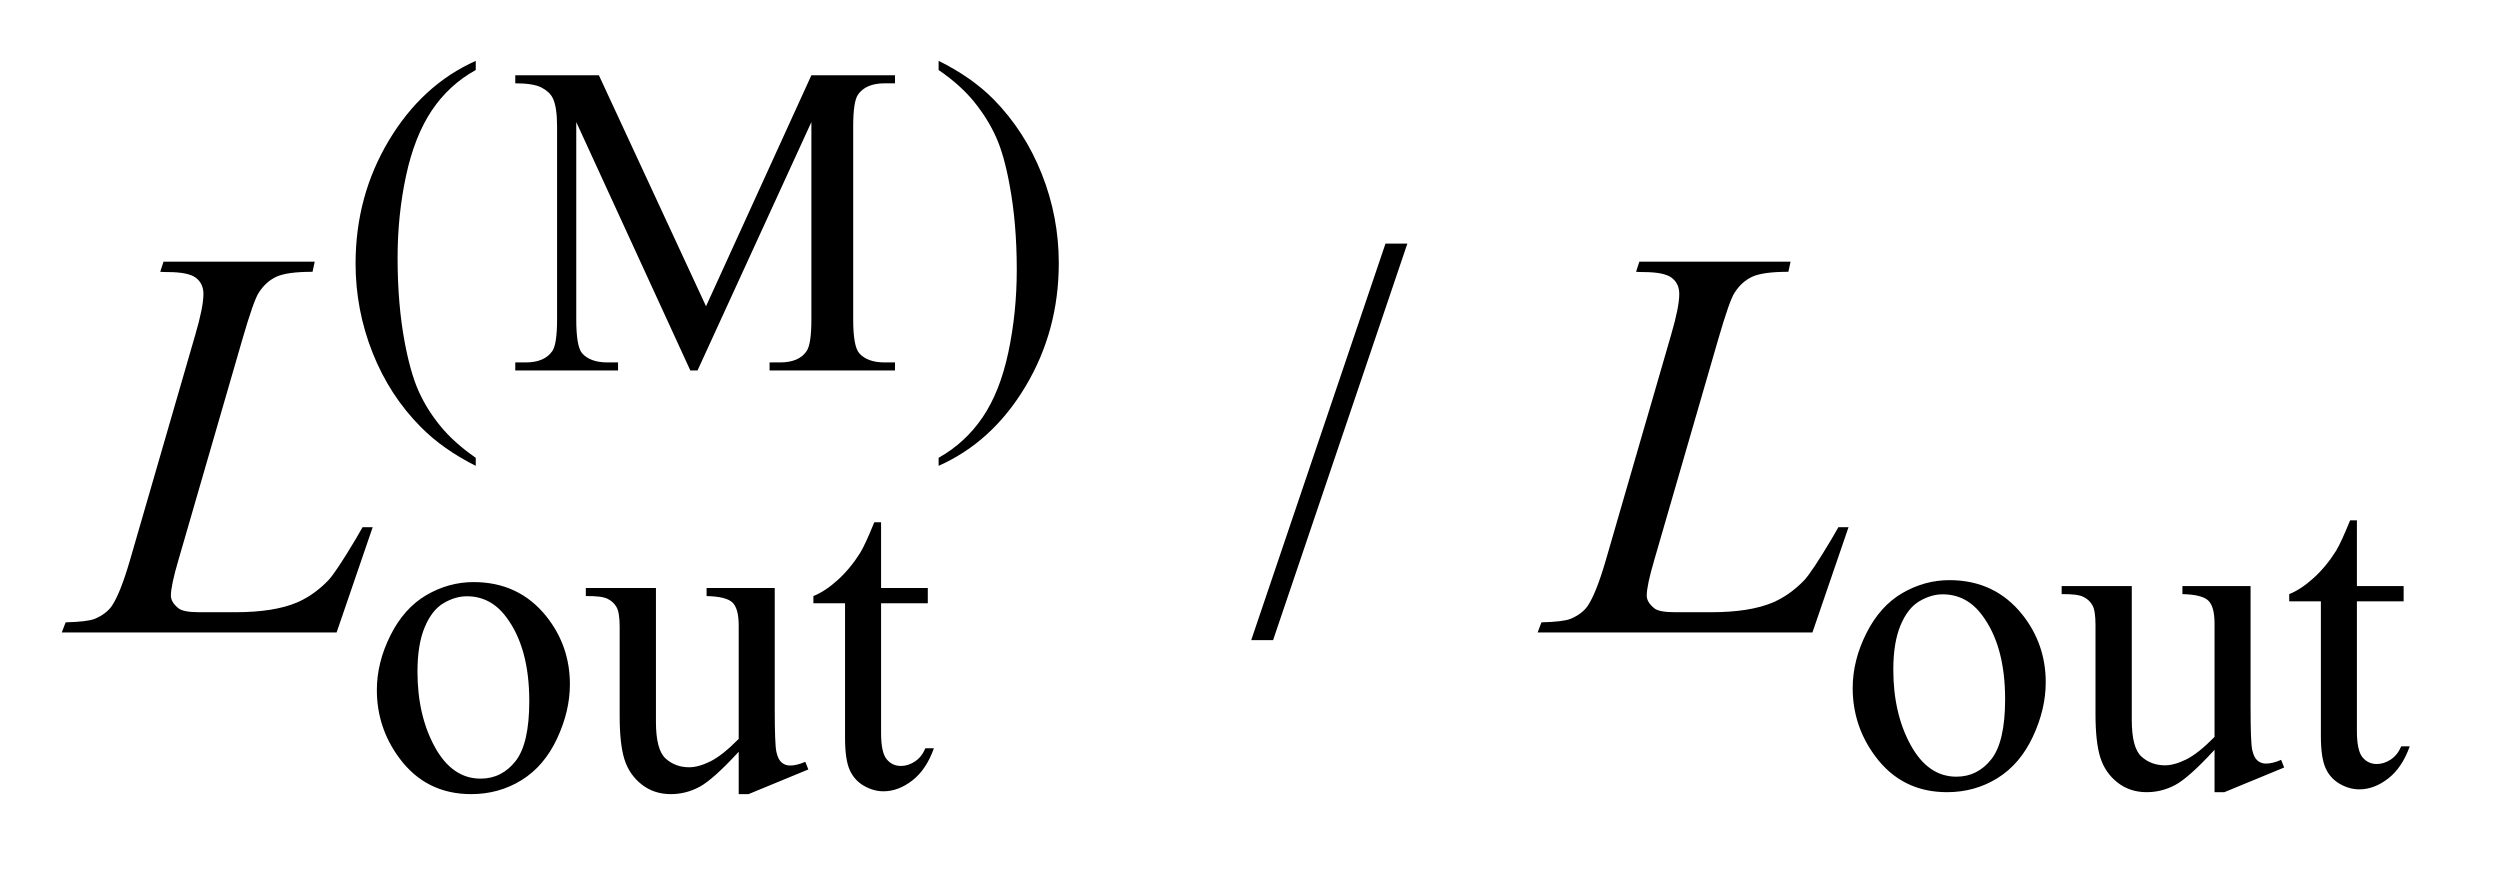 <?xml version="1.0" encoding="UTF-8"?>
<!DOCTYPE svg PUBLIC '-//W3C//DTD SVG 1.0//EN'
          'http://www.w3.org/TR/2001/REC-SVG-20010904/DTD/svg10.dtd'>
<svg stroke-dasharray="none" shape-rendering="auto" xmlns="http://www.w3.org/2000/svg" font-family="'Dialog'" text-rendering="auto" width="63" fill-opacity="1" color-interpolation="auto" color-rendering="auto" preserveAspectRatio="xMidYMid meet" font-size="12px" viewBox="0 0 63 22" fill="black" xmlns:xlink="http://www.w3.org/1999/xlink" stroke="black" image-rendering="auto" stroke-miterlimit="10" stroke-linecap="square" stroke-linejoin="miter" font-style="normal" stroke-width="1" height="22" stroke-dashoffset="0" font-weight="normal" stroke-opacity="1"
><!--Generated by the Batik Graphics2D SVG Generator--><defs id="genericDefs"
  /><g
  ><defs id="defs1"
    ><clipPath clipPathUnits="userSpaceOnUse" id="clipPath1"
      ><path d="M0.838 1.826 L40.633 1.826 L40.633 15.621 L0.838 15.621 L0.838 1.826 Z"
      /></clipPath
      ><clipPath clipPathUnits="userSpaceOnUse" id="clipPath2"
      ><path d="M26.77 58.348 L26.77 499.089 L1298.183 499.089 L1298.183 58.348 Z"
      /></clipPath
    ></defs
    ><g transform="scale(1.576,1.576) translate(-0.838,-1.826) matrix(0.031,0,0,0.031,0,0)"
    ><path d="M272.422 295.031 L272.422 299.188 Q255.469 290.656 244.125 279.203 Q227.953 262.922 219.188 240.797 Q210.438 218.672 210.438 194.859 Q210.438 160.047 227.609 131.359 Q244.797 102.656 272.422 90.297 L272.422 95.016 Q258.609 102.656 249.734 115.906 Q240.875 129.156 236.484 149.484 Q232.109 169.812 232.109 191.938 Q232.109 215.969 235.812 235.625 Q238.734 251.125 242.891 260.5 Q247.047 269.875 254.062 278.516 Q261.078 287.172 272.422 295.031 ZM383.109 250 L324.266 121.859 L324.266 223.609 Q324.266 237.641 327.297 241.125 Q331.453 245.844 340.438 245.844 L345.828 245.844 L345.828 250 L292.812 250 L292.812 245.844 L298.203 245.844 Q307.875 245.844 311.906 240 Q314.375 236.406 314.375 223.609 L314.375 124.109 Q314.375 114 312.141 109.5 Q310.562 106.25 306.344 104.062 Q302.141 101.875 292.812 101.875 L292.812 97.719 L335.938 97.719 L391.203 216.875 L445.547 97.719 L488.672 97.719 L488.672 101.875 L483.406 101.875 Q473.625 101.875 469.594 107.703 Q467.109 111.297 467.109 124.109 L467.109 223.609 Q467.109 237.641 470.266 241.125 Q474.422 245.844 483.406 245.844 L488.672 245.844 L488.672 250 L423.984 250 L423.984 245.844 L429.375 245.844 Q439.156 245.844 443.078 240 Q445.547 236.406 445.547 223.609 L445.547 121.859 L386.812 250 L383.109 250 ZM511.172 95.016 L511.172 90.297 Q528.234 98.719 539.578 110.188 Q555.641 126.578 564.391 148.656 Q573.156 170.719 573.156 194.641 Q573.156 229.453 556.031 258.141 Q538.906 286.844 511.172 299.188 L511.172 295.031 Q524.984 287.281 533.906 274.078 Q542.844 260.891 547.156 240.516 Q551.484 220.125 551.484 198 Q551.484 174.078 547.781 154.312 Q544.969 138.812 540.75 129.5 Q536.547 120.172 529.578 111.531 Q522.625 102.875 511.172 95.016 Z" stroke="none" clip-path="url(#clipPath2)"
    /></g
    ><g transform="matrix(0.049,0,0,0.049,-1.32,-2.878)"
    ><path d="M1029.5 357.094 Q1052.859 357.094 1067.016 374.844 Q1079.031 390 1079.031 409.656 Q1079.031 423.469 1072.406 437.625 Q1065.781 451.766 1054.156 458.953 Q1042.531 466.141 1028.266 466.141 Q1005.016 466.141 991.312 447.609 Q979.75 432 979.75 412.578 Q979.75 398.422 986.766 384.438 Q993.781 370.453 1005.234 363.781 Q1016.703 357.094 1029.5 357.094 ZM1026.016 364.391 Q1020.062 364.391 1014.047 367.938 Q1008.047 371.469 1004.344 380.344 Q1000.641 389.219 1000.641 403.141 Q1000.641 425.609 1009.562 441.891 Q1018.5 458.172 1033.094 458.172 Q1043.984 458.172 1051.062 449.188 Q1058.141 440.203 1058.141 418.297 Q1058.141 390.906 1046.344 375.172 Q1038.375 364.391 1026.016 364.391 ZM1184.375 360.125 L1184.375 422.453 Q1184.375 440.312 1185.203 444.297 Q1186.047 448.281 1187.906 449.859 Q1189.766 451.438 1192.234 451.438 Q1195.719 451.438 1200.094 449.516 L1201.656 453.453 L1170.891 466.141 L1165.844 466.141 L1165.844 444.359 Q1152.594 458.734 1145.625 462.438 Q1138.656 466.141 1130.906 466.141 Q1122.266 466.141 1115.922 461.156 Q1109.578 456.156 1107.094 448.297 Q1104.625 440.422 1104.625 426.047 L1104.625 380.125 Q1104.625 372.812 1103.047 370.016 Q1101.484 367.203 1098.391 365.688 Q1095.312 364.172 1087.219 364.281 L1087.219 360.125 L1123.281 360.125 L1123.281 428.969 Q1123.281 443.344 1128.266 447.844 Q1133.266 452.328 1140.344 452.328 Q1145.172 452.328 1151.297 449.297 Q1157.422 446.266 1165.844 437.734 L1165.844 379.438 Q1165.844 370.688 1162.641 367.609 Q1159.438 364.516 1149.328 364.281 L1149.328 360.125 L1184.375 360.125 ZM1239.062 326.328 L1239.062 360.125 L1263.094 360.125 L1263.094 367.984 L1239.062 367.984 L1239.062 434.703 Q1239.062 444.688 1241.922 448.172 Q1244.781 451.656 1249.281 451.656 Q1252.984 451.656 1256.469 449.359 Q1259.953 447.047 1261.859 442.562 L1266.234 442.562 Q1262.312 453.562 1255.125 459.125 Q1247.938 464.688 1240.297 464.688 Q1235.125 464.688 1230.188 461.828 Q1225.25 458.953 1222.891 453.625 Q1220.531 448.281 1220.531 437.172 L1220.531 367.984 L1204.25 367.984 L1204.25 364.281 Q1210.422 361.812 1216.875 355.922 Q1223.344 350.016 1228.391 341.938 Q1230.969 337.672 1235.578 326.328 L1239.062 326.328 Z" stroke="none" clip-path="url(#clipPath2)"
    /></g
    ><g transform="matrix(0.049,0,0,0.049,-1.32,-2.878)"
    ><path d="M270.5 358.094 Q293.859 358.094 308.016 375.844 Q320.031 391 320.031 410.656 Q320.031 424.469 313.406 438.625 Q306.781 452.766 295.156 459.953 Q283.531 467.141 269.266 467.141 Q246.016 467.141 232.312 448.609 Q220.75 433 220.75 413.578 Q220.75 399.422 227.766 385.438 Q234.781 371.453 246.234 364.781 Q257.703 358.094 270.5 358.094 ZM267.016 365.391 Q261.062 365.391 255.047 368.938 Q249.047 372.469 245.344 381.344 Q241.641 390.219 241.641 404.141 Q241.641 426.609 250.562 442.891 Q259.5 459.172 274.094 459.172 Q284.984 459.172 292.062 450.188 Q299.141 441.203 299.141 419.297 Q299.141 391.906 287.344 376.172 Q279.375 365.391 267.016 365.391 ZM425.375 361.125 L425.375 423.453 Q425.375 441.312 426.203 445.297 Q427.047 449.281 428.906 450.859 Q430.766 452.438 433.234 452.438 Q436.719 452.438 441.094 450.516 L442.656 454.453 L411.891 467.141 L406.844 467.141 L406.844 445.359 Q393.594 459.734 386.625 463.438 Q379.656 467.141 371.906 467.141 Q363.266 467.141 356.922 462.156 Q350.578 457.156 348.094 449.297 Q345.625 441.422 345.625 427.047 L345.625 381.125 Q345.625 373.812 344.047 371.016 Q342.484 368.203 339.391 366.688 Q336.312 365.172 328.219 365.281 L328.219 361.125 L364.281 361.125 L364.281 429.969 Q364.281 444.344 369.266 448.844 Q374.266 453.328 381.344 453.328 Q386.172 453.328 392.297 450.297 Q398.422 447.266 406.844 438.734 L406.844 380.438 Q406.844 371.688 403.641 368.609 Q400.438 365.516 390.328 365.281 L390.328 361.125 L425.375 361.125 ZM480.062 327.328 L480.062 361.125 L504.094 361.125 L504.094 368.984 L480.062 368.984 L480.062 435.703 Q480.062 445.688 482.922 449.172 Q485.781 452.656 490.281 452.656 Q493.984 452.656 497.469 450.359 Q500.953 448.047 502.859 443.562 L507.234 443.562 Q503.312 454.562 496.125 460.125 Q488.938 465.688 481.297 465.688 Q476.125 465.688 471.188 462.828 Q466.25 459.953 463.891 454.625 Q461.531 449.281 461.531 438.172 L461.531 368.984 L445.25 368.984 L445.25 365.281 Q451.422 362.812 457.875 356.922 Q464.344 351.016 469.391 342.938 Q471.969 338.672 476.578 327.328 L480.062 327.328 Z" stroke="none" clip-path="url(#clipPath2)"
    /></g
    ><g transform="matrix(0.049,0,0,0.049,-1.32,-2.878)"
    ><path d="M750.719 184.031 L681.672 387.938 L670.422 387.938 L739.469 184.031 L750.719 184.031 Z" stroke="none" clip-path="url(#clipPath2)"
    /></g
    ><g transform="matrix(0.049,0,0,0.049,-1.32,-2.878)"
    ><path d="M200.047 384 L58.719 384 L60.688 378.797 Q71.938 378.516 75.734 376.969 Q81.641 374.438 84.453 370.359 Q88.812 363.891 93.734 347.016 L127.344 231 Q131.562 216.656 131.562 209.906 Q131.562 204.562 127.688 201.609 Q123.828 198.656 113.141 198.656 Q110.75 198.656 109.344 198.516 L111.031 193.312 L188.797 193.312 L187.672 198.516 Q174.594 198.516 169.109 201.047 Q163.625 203.578 159.969 209.344 Q157.438 213.141 151.672 232.969 L118.625 347.016 Q114.828 359.953 114.828 365.016 Q114.828 368.391 118.625 371.484 Q121.016 373.594 129.453 373.594 L147.875 373.594 Q167.984 373.594 179.797 368.531 Q188.516 364.734 195.828 357.141 Q199.766 352.922 209.75 336.188 L213.406 329.859 L218.609 329.859 L200.047 384 ZM959.047 384 L817.719 384 L819.688 378.797 Q830.938 378.516 834.734 376.969 Q840.641 374.438 843.453 370.359 Q847.812 363.891 852.734 347.016 L886.344 231 Q890.562 216.656 890.562 209.906 Q890.562 204.562 886.688 201.609 Q882.828 198.656 872.141 198.656 Q869.75 198.656 868.344 198.516 L870.031 193.312 L947.797 193.312 L946.672 198.516 Q933.594 198.516 928.109 201.047 Q922.625 203.578 918.969 209.344 Q916.438 213.141 910.672 232.969 L877.625 347.016 Q873.828 359.953 873.828 365.016 Q873.828 368.391 877.625 371.484 Q880.016 373.594 888.453 373.594 L906.875 373.594 Q926.984 373.594 938.797 368.531 Q947.516 364.734 954.828 357.141 Q958.766 352.922 968.75 336.188 L972.406 329.859 L977.609 329.859 L959.047 384 Z" stroke="none" clip-path="url(#clipPath2)"
    /></g
  ></g
></svg
>
